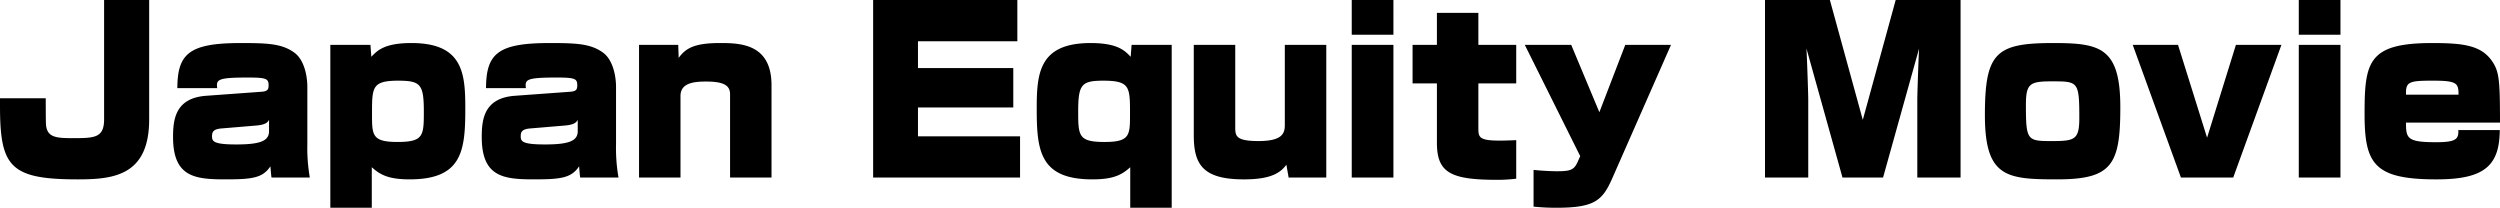 <?xml version="1.0" encoding="utf-8"?>
<svg xmlns="http://www.w3.org/2000/svg" width="643.51" height="53.476" viewBox="0 0 643.51 53.476">
  <path id="ttl_movie" d="M-295.394-45.7v30.682c0,4.872-2.494,4.872-8.352,4.872-4.176,0-6.438-.29-6.612-3.654-.058-.928-.058-5.568-.058-6.612H-322.19V-18.5c0,15.66,2.494,18.966,20.01,18.966,9.164,0,18.386-.928,18.386-15.428V-45.7Zm52.316,22.388c0-2.9-.812-6.96-3.306-8.816-3.248-2.378-7.018-2.494-13.92-2.494-13.34,0-16.182,2.842-16.24,11.6h10.266c-.29-2.2.058-2.726,7.888-2.726,4.756,0,5.336.29,5.336,2.03,0,1.1-.348,1.508-1.74,1.624l-14.326,1.044c-7.946.58-8.526,6.09-8.526,10.614,0,10.266,5.568,10.9,13.456,10.9,6.9,0,9.628-.348,11.6-3.364.058.522.174,2.32.29,2.9h9.86a43.763,43.763,0,0,1-.638-8.584Zm-9.86,11.368c0,2.494-2.2,3.422-8.41,3.422-5.8,0-6.264-.754-6.264-2.088,0-1.1.29-1.856,2.436-2.03l8.99-.754c2.494-.232,2.9-.87,3.248-1.45Zm15.776-22.214V7.772h10.672V-2.668c2.2,2.03,4.466,3.132,9.744,3.132,13.572,0,14.326-7.424,14.326-18.27,0-8.99-.58-16.82-13.862-16.82-7.018,0-8.816,1.972-10.324,3.538l-.232-3.074Zm17.342,9.222c5.858,0,6.728.812,6.728,8,0,6.206-.116,7.772-6.786,7.772-6.554,0-6.554-1.74-6.554-7.192C-226.432-23.258-226.432-24.882-219.82-24.94Zm56.2,1.624c0-2.9-.812-6.96-3.306-8.816-3.248-2.378-7.018-2.494-13.92-2.494-13.34,0-16.182,2.842-16.24,11.6h10.266c-.29-2.2.058-2.726,7.888-2.726,4.756,0,5.336.29,5.336,2.03,0,1.1-.348,1.508-1.74,1.624l-14.326,1.044c-7.946.58-8.526,6.09-8.526,10.614,0,10.266,5.568,10.9,13.456,10.9,6.9,0,9.628-.348,11.6-3.364.058.522.174,2.32.29,2.9h9.86a43.763,43.763,0,0,1-.638-8.584Zm-9.86,11.368c0,2.494-2.2,3.422-8.41,3.422-5.8,0-6.264-.754-6.264-2.088,0-1.1.29-1.856,2.436-2.03l8.99-.754c2.494-.232,2.9-.87,3.248-1.45ZM-157.7-34.162V0h10.672V-21c0-3.306,3.306-3.712,6.554-3.712,4.35,0,6.206.87,6.206,3.248V0H-123.6V-23.78c0-10.556-7.888-10.846-13.166-10.846-6.38,0-8.816,1.16-10.73,3.828l-.116-3.364ZM-97.44-45.7V0h37.816V-10.614H-85.9v-7.424h24.534v-10.15H-85.9v-6.9H-60.32V-45.7Zm66.526,11.542-.232,3.074c-1.508-1.566-3.306-3.538-10.324-3.538-13.282,0-13.862,7.83-13.862,16.82,0,10.846.754,18.27,14.326,18.27,5.278,0,7.54-1.1,9.744-3.132V7.772H-20.59V-34.162Zm-7.018,9.222c6.612.058,6.612,1.682,6.612,8.584,0,5.452,0,7.192-6.554,7.192-6.67,0-6.786-1.566-6.786-7.772C-44.66-24.128-43.79-24.94-37.932-24.94Zm23.026-9.222V-10.9c0,7.6,2.378,11.368,12.934,11.368,7.018,0,9.4-1.74,10.9-3.77L9.512,0H19.2V-34.162H8.526v20.706c0,2.2-.812,4.06-6.786,4.06s-5.974-1.392-5.974-3.712V-34.162ZM25.752-45.7v8.932h10.73V-45.7Zm0,11.542V0h10.73V-34.162Zm21.924,0H41.412v9.918h6.264V-8.99c0,7.6,3.306,9.57,15.37,9.57A37.967,37.967,0,0,0,68.092.29V-9.628c-9.222.406-9.744-.174-9.744-2.958V-24.244h9.744v-9.918H58.348V-42.4H47.676Zm22.62,0L84.564-5.51l-.7,1.566c-.928,2.03-1.914,2.32-5.336,2.32-.7,0-3.306-.058-5.974-.348V7.482a56.388,56.388,0,0,0,5.916.29c9.86,0,11.832-1.914,14.326-7.54l15.138-34.394H96.164L89.494-16.82l-7.25-17.342Zm101.5.928c-.116,1.45-.464,11.716-.464,13.166V0h11.136V-45.7h-16.7L157.3-14.848,148.828-45.7h-16.7V0H143.26V-20.068c0-1.566-.348-11.368-.464-13.166L152.076,0h10.44Zm34.394-1.392c-14.674,0-17.458,2.552-17.458,18.56S194.3.464,207.35.464c14.152,0,16.24-3.828,16.24-18.56C223.59-33.582,218.312-34.626,206.19-34.626Zm0,9.86c6.554,0,6.844.116,6.844,9.454,0,5.626-1.218,5.916-7.192,5.916-6.264,0-6.554-.232-6.554-9.4C199.288-24.36,200.448-24.766,206.19-24.766Zm20.59-9.4L239.192,0h13.456L265.06-34.162H253.344l-7.424,23.9-7.482-23.9ZM269.526-45.7v8.932h10.73V-45.7Zm0,11.542V0h10.73V-34.162Zm51.794,20.01c0-10.846-.232-12.992-1.856-15.544-2.842-4.408-7.656-4.93-15.66-4.93-16.472,0-17.342,4.93-17.342,18.27,0,12.818,2.436,16.82,18.5,16.82,12.238,0,16.24-3.422,16.3-12.7H310.59c.116,2.378-.638,3.132-5.742,3.132-7.308,0-7.772-.928-7.714-5.046Zm-24.186-7.192c-.116-3.306.7-3.6,6.9-3.6s6.612.638,6.612,3.6Z" transform="translate(322.19 45.704)"/>
</svg>
